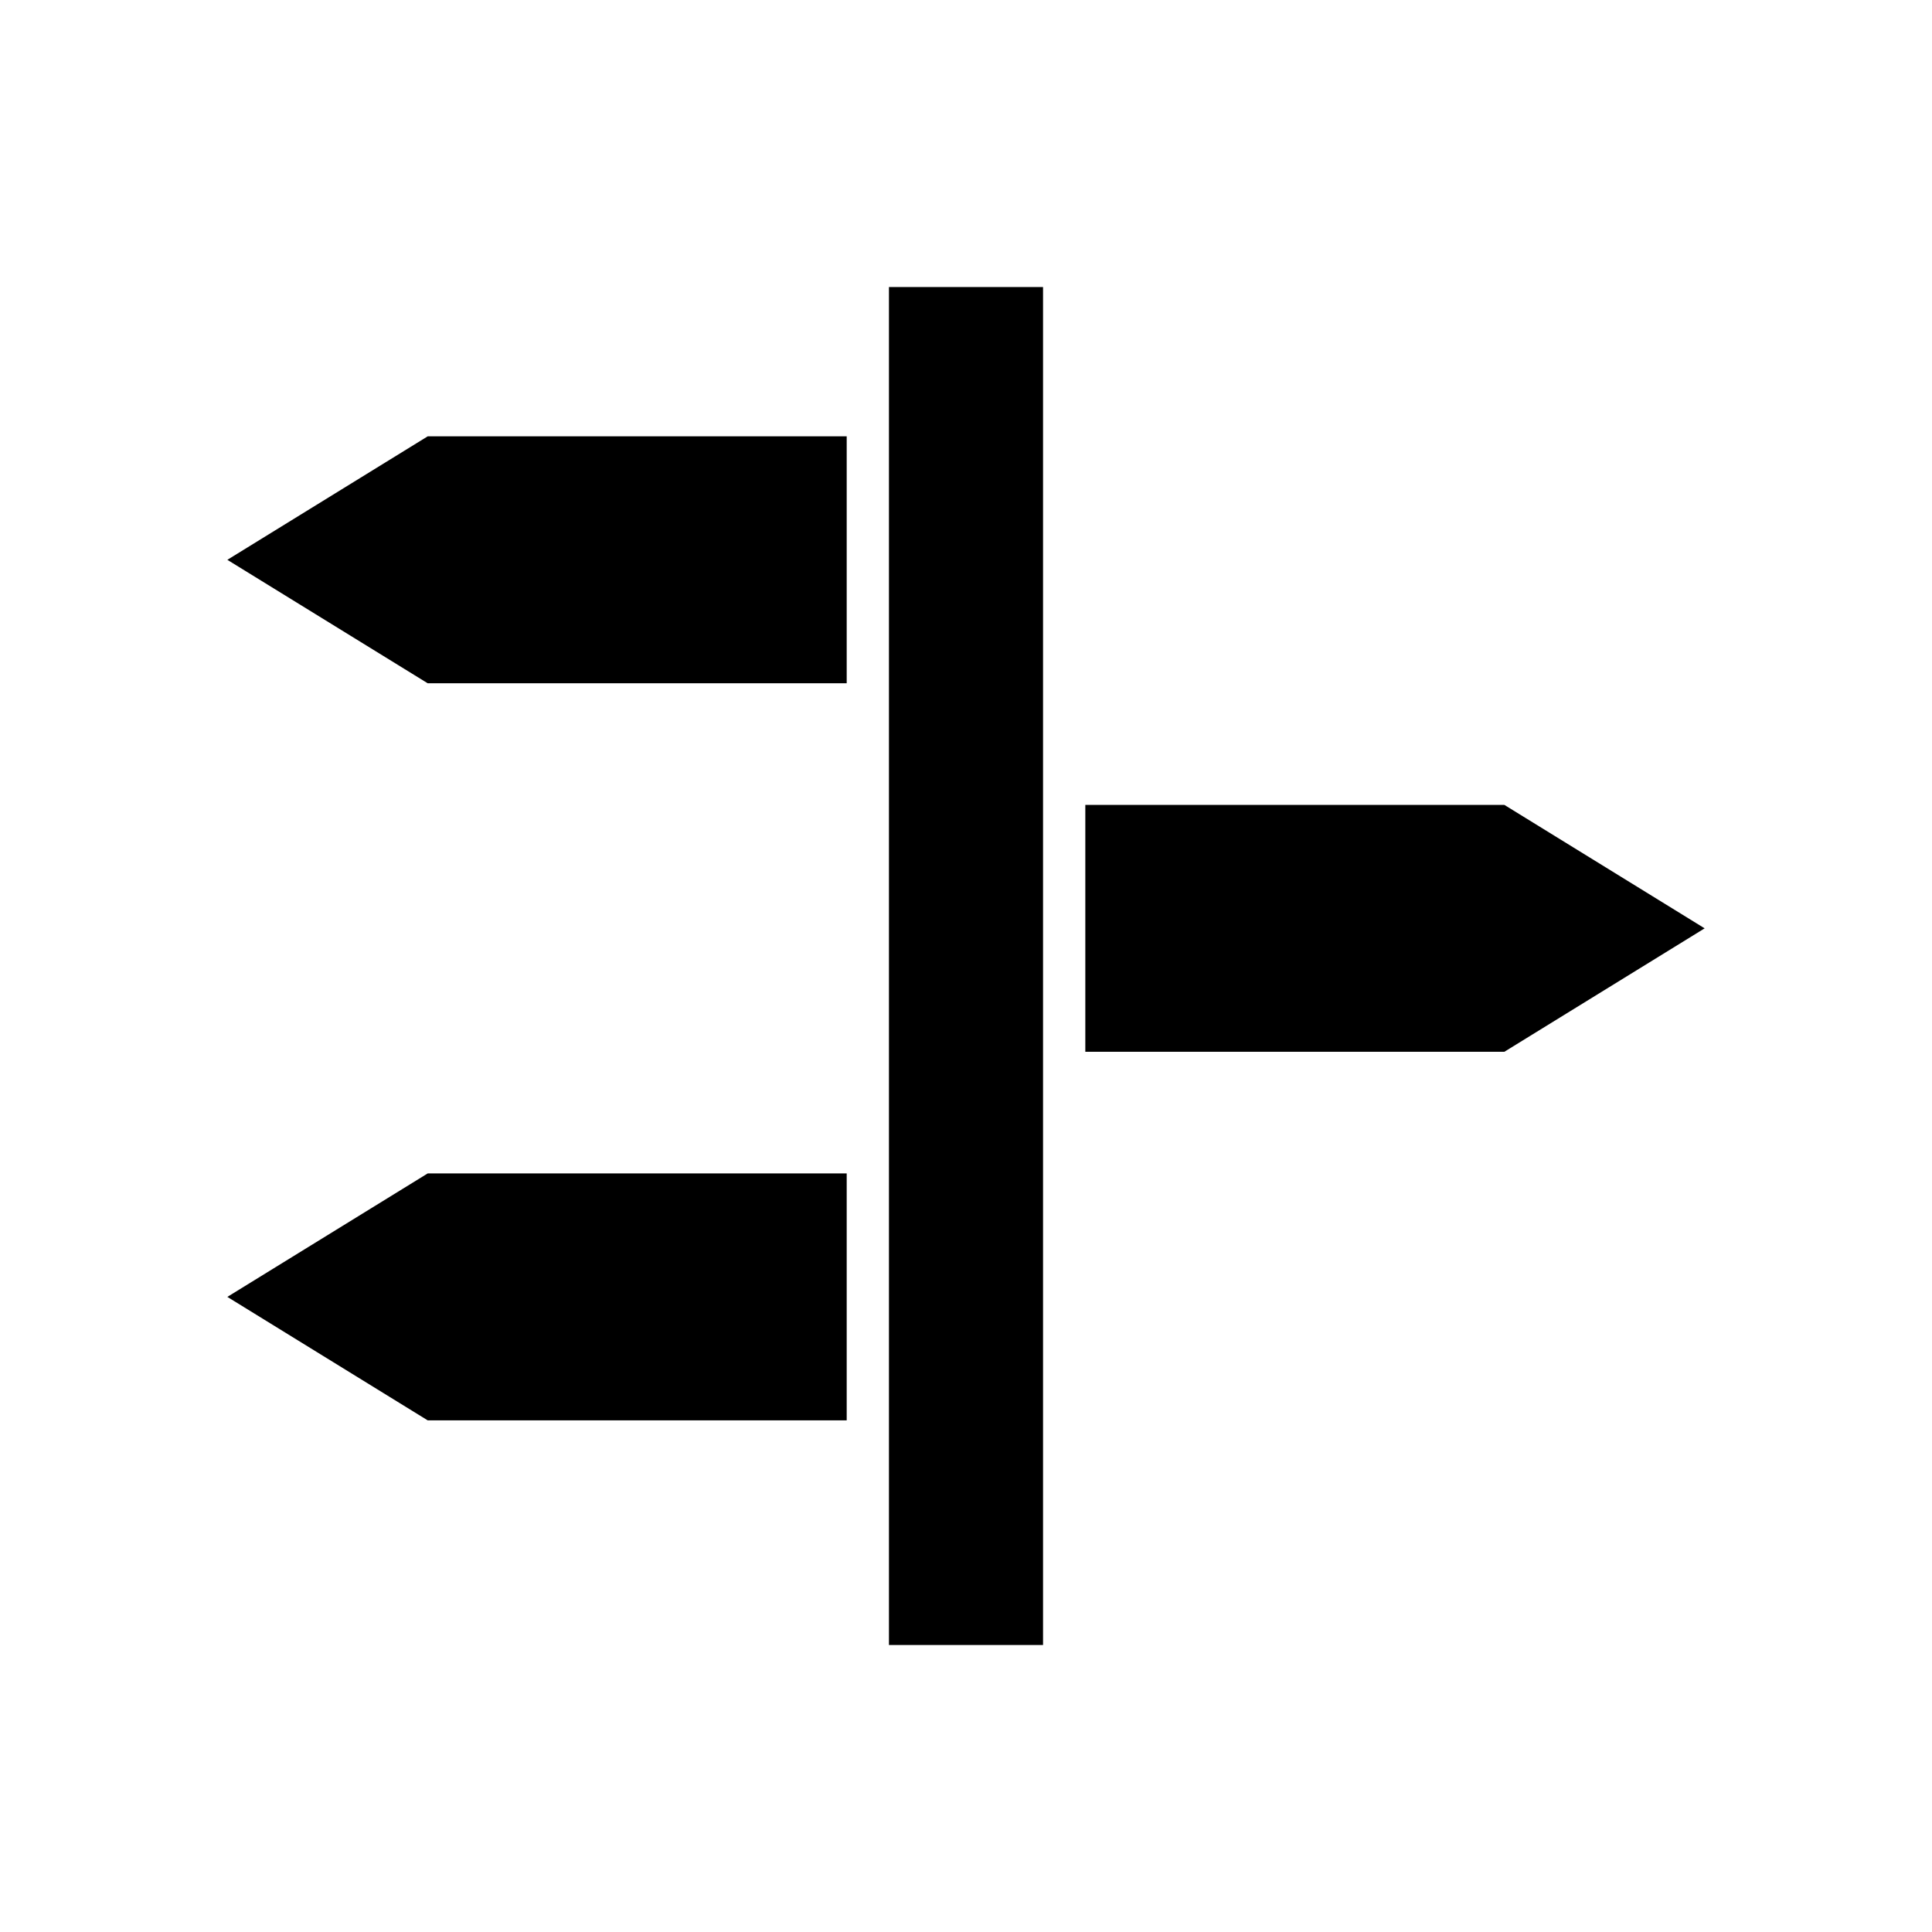 <?xml version="1.0" encoding="UTF-8"?>
<!-- Uploaded to: SVG Repo, www.svgrepo.com, Generator: SVG Repo Mixer Tools -->
<svg fill="#000000" width="800px" height="800px" version="1.1" viewBox="144 144 512 512" xmlns="http://www.w3.org/2000/svg">
 <g>
  <path d="m204.25 487.69 53.094 32.719h111.04v-65.438h-111.04z"/>
  <path d="m542.66 357.3h-111.04v65.438h111.04l53.09-32.719z"/>
  <path d="m379.58 220.07h40.836v359.87h-40.836z"/>
  <path d="m204.25 292.36 53.094 32.715h111.04v-65.438h-111.04z"/>
 </g>
</svg>